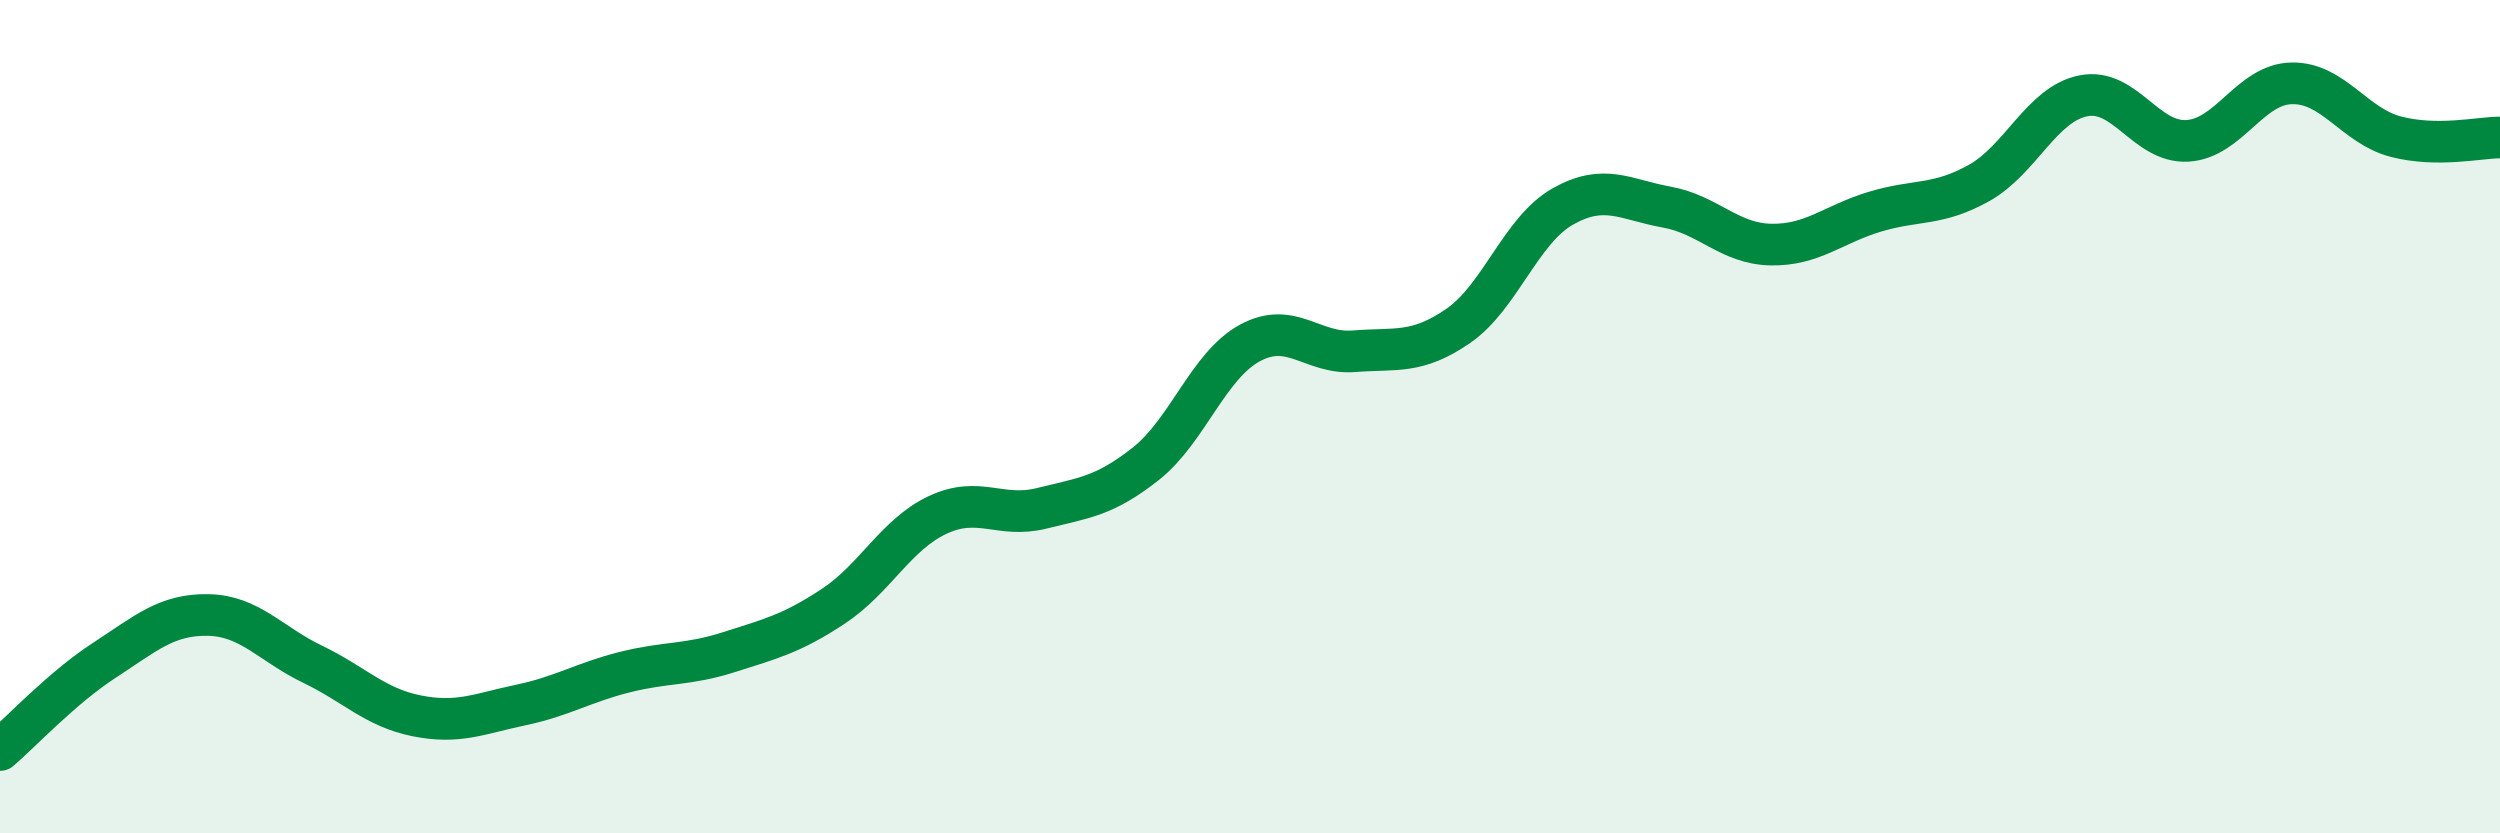 
    <svg width="60" height="20" viewBox="0 0 60 20" xmlns="http://www.w3.org/2000/svg">
      <path
        d="M 0,18 C 0.5,17.57 1.5,16.5 2.5,15.85 C 3.5,15.2 4,14.74 5,14.76 C 6,14.78 6.5,15.46 7.5,15.94 C 8.5,16.42 9,16.98 10,17.18 C 11,17.38 11.5,17.13 12.5,16.92 C 13.5,16.71 14,16.38 15,16.13 C 16,15.88 16.5,15.97 17.5,15.65 C 18.5,15.33 19,15.21 20,14.55 C 21,13.89 21.5,12.83 22.5,12.36 C 23.5,11.89 24,12.45 25,12.2 C 26,11.95 26.5,11.92 27.5,11.13 C 28.5,10.34 29,8.77 30,8.23 C 31,7.69 31.5,8.51 32.5,8.43 C 33.5,8.35 34,8.51 35,7.82 C 36,7.13 36.5,5.53 37.5,4.96 C 38.5,4.39 39,4.79 40,4.97 C 41,5.15 41.5,5.85 42.5,5.87 C 43.5,5.89 44,5.38 45,5.08 C 46,4.78 46.5,4.95 47.5,4.39 C 48.5,3.83 49,2.5 50,2.3 C 51,2.1 51.5,3.44 52.5,3.38 C 53.5,3.32 54,2.02 55,2 C 56,1.98 56.5,3.02 57.5,3.28 C 58.5,3.54 59.5,3.3 60,3.3L60 20L0 20Z"
        fill="#008740"
        opacity="0.1"
        stroke-linecap="round"
        stroke-linejoin="round"
      />
      <path
        d="M 0,18 C 0.5,17.57 1.5,16.5 2.5,15.85 C 3.5,15.2 4,14.74 5,14.76 C 6,14.78 6.5,15.46 7.5,15.94 C 8.5,16.42 9,16.98 10,17.18 C 11,17.38 11.5,17.13 12.5,16.92 C 13.5,16.71 14,16.38 15,16.13 C 16,15.88 16.5,15.97 17.5,15.65 C 18.5,15.33 19,15.21 20,14.55 C 21,13.89 21.5,12.83 22.5,12.36 C 23.5,11.89 24,12.45 25,12.2 C 26,11.95 26.5,11.92 27.5,11.13 C 28.5,10.34 29,8.77 30,8.23 C 31,7.69 31.5,8.51 32.5,8.43 C 33.5,8.35 34,8.51 35,7.82 C 36,7.13 36.5,5.53 37.5,4.96 C 38.5,4.39 39,4.79 40,4.97 C 41,5.15 41.5,5.85 42.5,5.87 C 43.5,5.89 44,5.38 45,5.08 C 46,4.78 46.5,4.95 47.5,4.39 C 48.5,3.83 49,2.5 50,2.3 C 51,2.1 51.5,3.44 52.5,3.38 C 53.5,3.32 54,2.02 55,2 C 56,1.98 56.5,3.02 57.5,3.28 C 58.5,3.54 59.5,3.3 60,3.3"
        stroke="#008740"
        stroke-width="1"
        fill="none"
        stroke-linecap="round"
        stroke-linejoin="round"
      />
    </svg>
  
